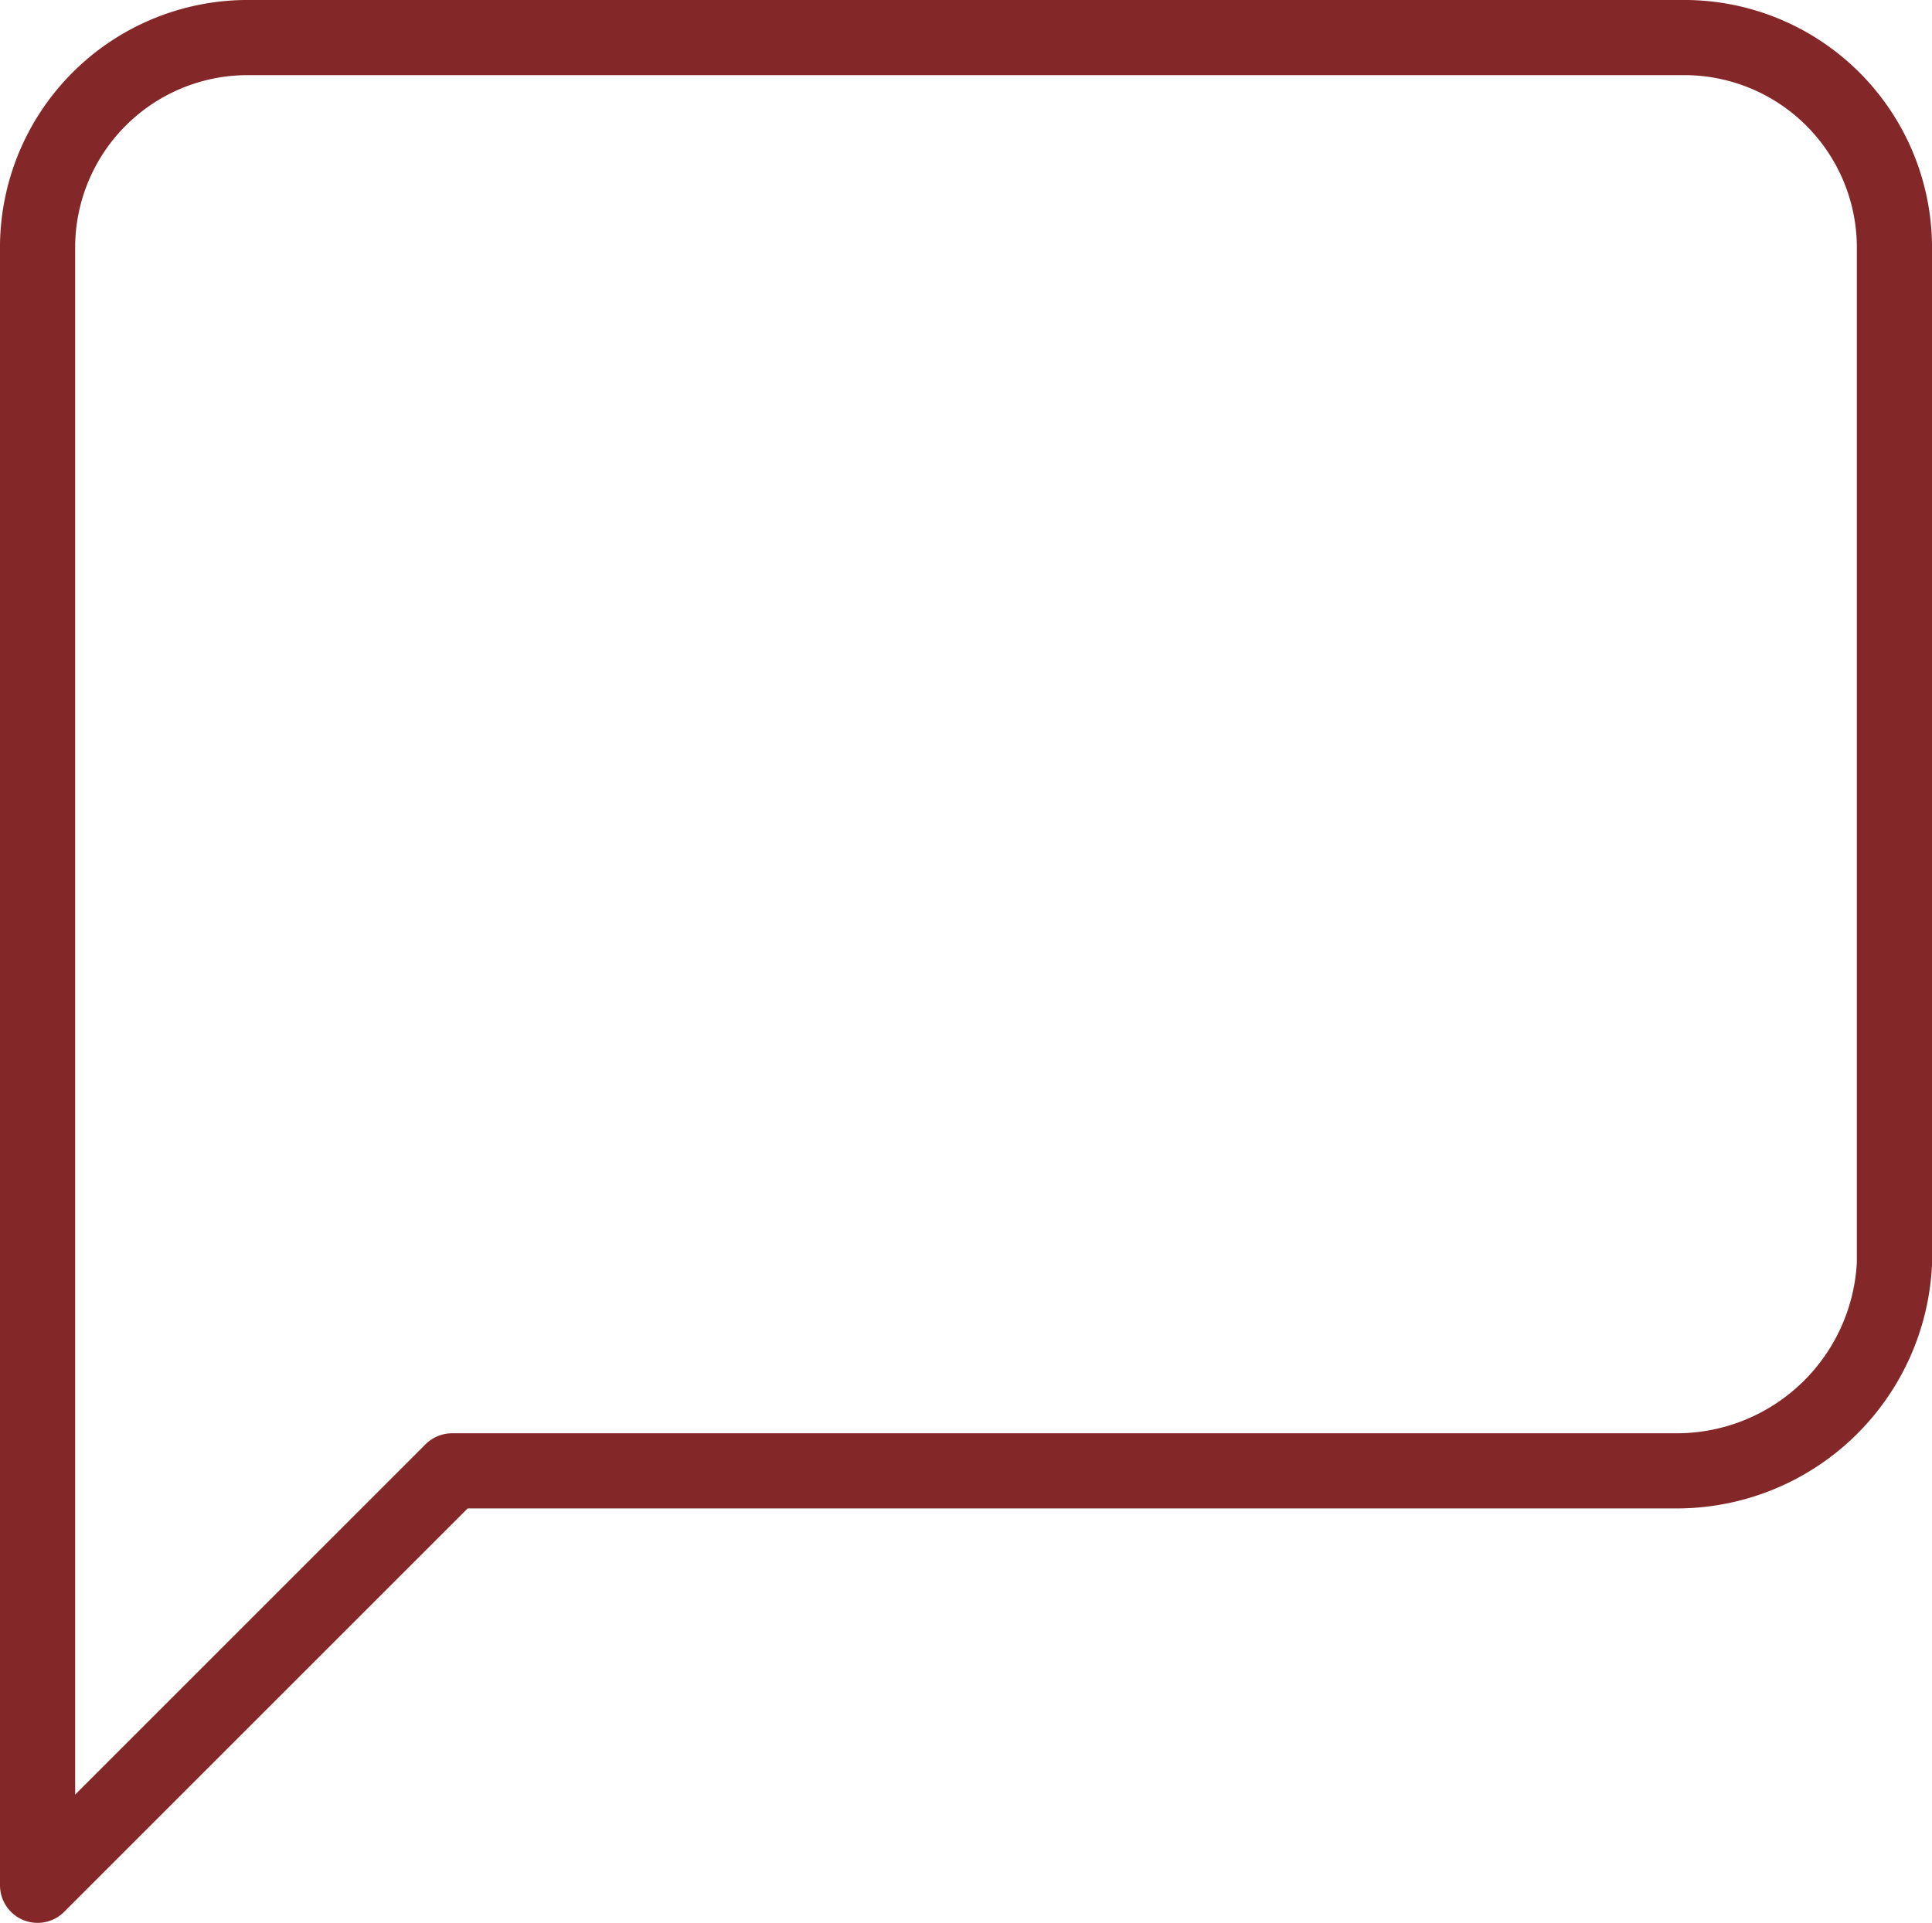 <svg xmlns="http://www.w3.org/2000/svg" width="51.406" height="51.176" viewBox="0 0 51.406 51.176">
  <g id="Artboard_48" transform="translate(1 1)">
    <path id="Icon_feather-message-square" d="M50.706,34.831a5.8,5.8,0,0,1-5.745,5.515H12.33L1.3,51.376V7.715A5.592,5.592,0,0,1,6.815,2.2H45.191a5.592,5.592,0,0,1,5.515,5.515h0V34.831Z" transform="translate(-1.3 -2.2)" fill="none" stroke="#832729" stroke-linecap="round" stroke-linejoin="round" stroke-width="2"/>
  </g>
</svg>
